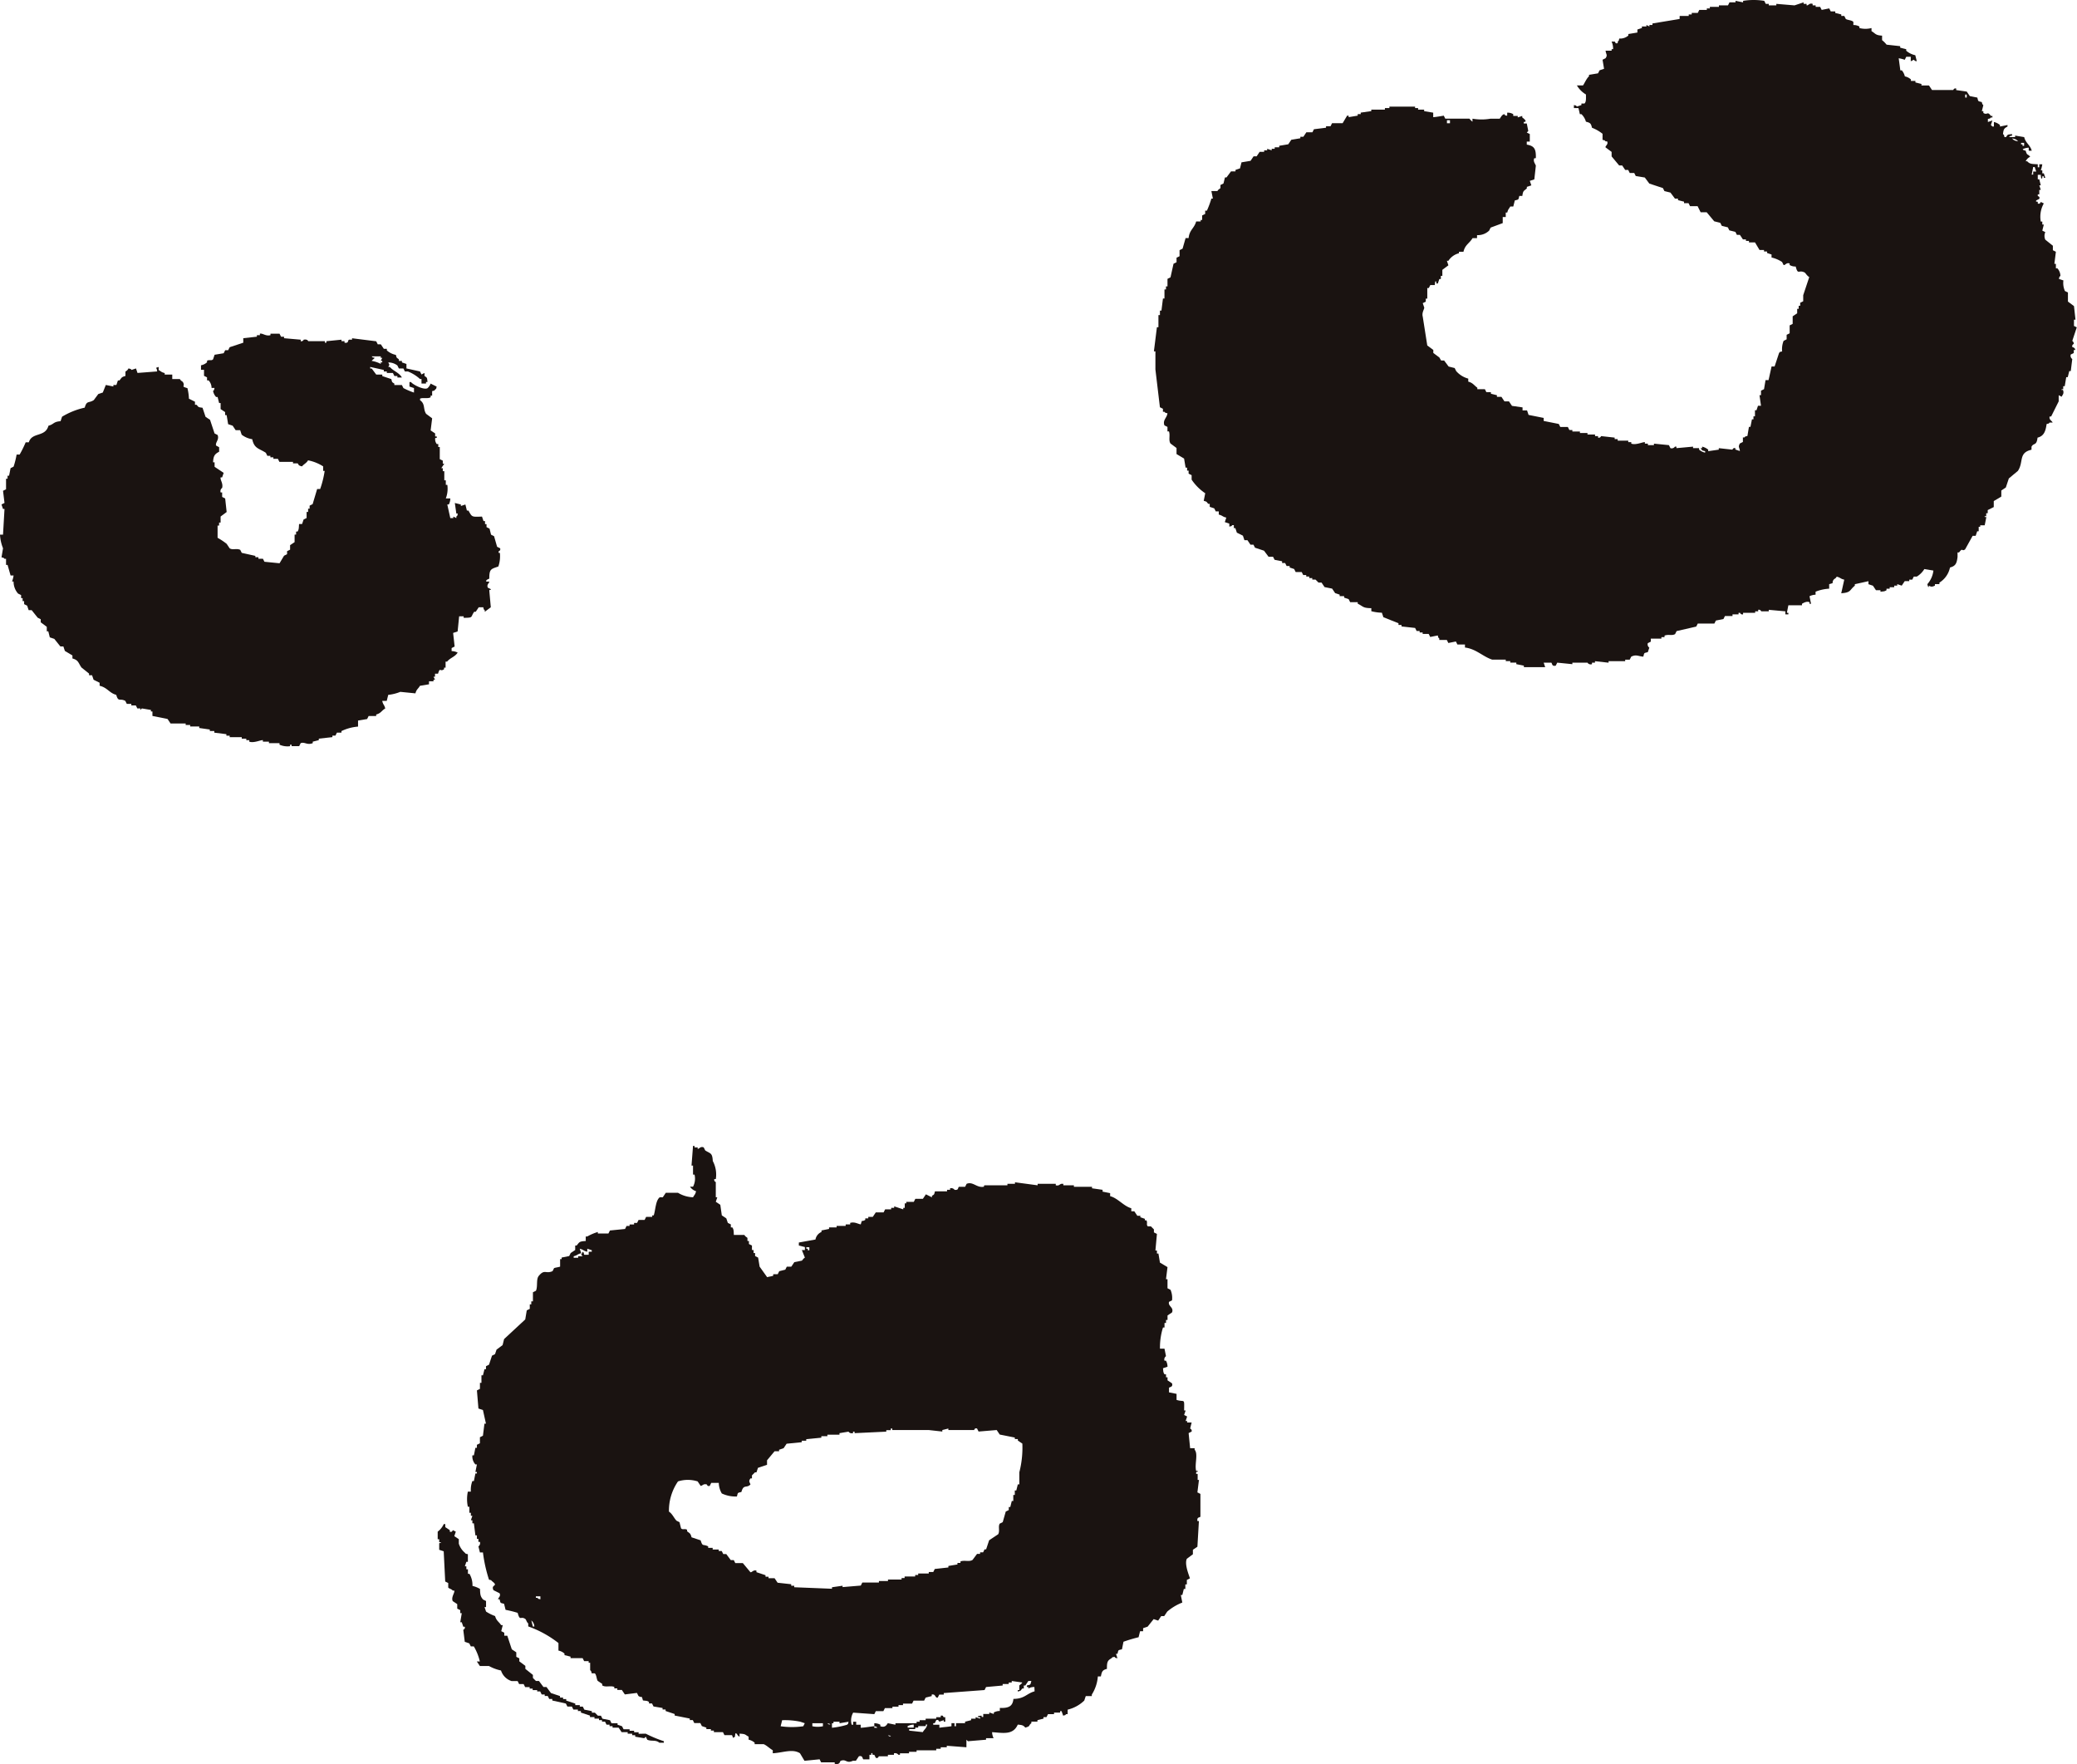 <svg xmlns="http://www.w3.org/2000/svg" width="184.48" height="156.682" viewBox="0 0 184.48 156.682">
  <g id="breakfast_deg02" transform="translate(-1102 -8956.523)">
    <path id="パス_748" data-name="パス 748" d="M210.368,28.928v-.537h.134l-.134-1.208-.537-.4v-.805l-.268-.134a1.728,1.728,0,0,1-.134-.939l-.4-.134c.081-.267-.019-.115.134-.268a1.042,1.042,0,0,0-.268-.671h-.134v-.4h-.134l.134-1.074-.268-.134v-.4l-.671-.537a.8.8,0,0,1,0-.671l-.268-.134.134-.537h-.134v-.268h-.134a2.386,2.386,0,0,1,.268-1.61l-.268-.134s-.069.24-.268.134v-.134c-.072-.068-.21.04-.134-.134l.268-.134c.074-.245-.112-.208-.134-.268v-.134h.134v-.4h.134l-.134-.4h.134l-.134-.537h-.134v-.4h.268s.019.522.134.268v-.134h.134v.134h.134l-.134-.4h-.134v-.268h-.134a2.853,2.853,0,0,0,.134-.537h-.268v.268h-.134v-.268c-.486-.03-.7,0-.939-.268h-.134a.829.829,0,0,1,.4-.4c-.228-.286-.277-.074-.4-.537-.267-.081-.115.019-.268-.134a1.307,1.307,0,0,1,.537-.134v.268h.268c-.146-.531-.536-.655-.671-1.208l-.805-.134v.134H204.6c.152-.15,0-.057.268-.134v-.134c-.4.046-.368.012-.537.268h-.134c-.081-.268.019-.115-.134-.268.049-.453.1-.5.4-.671v-.134l-.671.134v-.134a1.22,1.22,0,0,0-.537-.268v.4h-.134l-.134-.134.134-.4-.4.134v-.268c.268-.081.115.019.268-.134h.134v-.134h-.134c-.329-.474-.3-.032-.671-.268V9.872h-.134l.134-.537s-.1-.03-.134-.268c-.365-.1-.305-.032-.4-.4l-.671-.134-.268-.4-.939-.134V7.859c-.221-.044-.239.129-.268.134h-1.879l-.268-.4h-.671V7.456l-.537-.134V7.188h-.4V7.053a1.131,1.131,0,0,0-.537-.268,1.269,1.269,0,0,0-.268-.537h-.134L194.8,5.175a2.882,2.882,0,0,1,.537.134l.134-.268h.4v.4l.268-.134c.124.059-.028.087.268.134l-.134-.537a1.784,1.784,0,0,1-.805-.4V4.369l-.537-.134V4.1l-1.208-.134a2.4,2.4,0,0,0-.4-.4v-.4c-.611-.035-.573-.19-.939-.4V2.491a2.149,2.149,0,0,1-1.074,0V2.356a1.05,1.05,0,0,0-.537-.134V1.954c-.1-.161-.507-.163-.671-.268l-.134-.268H189.7V1.283l-.537-.134V1.014h-.4l-.134-.268-.671.134-.134-.268h-.4V.478h-.268V.343c-.305-.1-.375.167-.537.134V.343h-.268V.209l-.805.268L183.93.343V.478h-.671V.343h-.268l-.134-.268a5.894,5.894,0,0,0-1.879,0V.209l-.671-.134V.209h-.537l-.134.268h-.805V.612h-.805V.746h-.268V.88h-.671l-.134.268h-.537v.134h-.268v.134h-.805v.268l-2.416.4v.134h-.268v.134l-.268-.134v.134h-.4v.134l-.4.134v.268l-.805.134v.134a1.112,1.112,0,0,1-.805.268c-.081.267.019.115-.134.268v.134c-.248.085-.19-.078-.268-.134H169.3a1.593,1.593,0,0,1,.134.671H169.3V4.5h-.537c.051.369.195.37,0,.671l-.268.134.134.805-.4.134-.134.268-.805.134v.134c-.227.181-.464.764-.537.805h-.537a2.267,2.267,0,0,0,.805.805c0,.322.036.659-.134.805h-.268v.134l-.4.134c-.152-.15,0-.057-.268-.134V9.6h.4c.032.074.113.5.134.537h.134a1.513,1.513,0,0,1,.4.671c.388.1.445.144.537.537a3.6,3.6,0,0,1,.939.537v.537c.268.081.115-.019.268.134h.134c.146.273-.188.409-.134.537l.537.4v.4l.671.805h.268l.268.4h.268l.134.268h.4l.134.268.805.134.4.537,1.208.4.134.268.537.134.4.537h.268v.134l.537.134v.134h.4l.134.268h.671l.268.537h.537l.671.805.537.134.134.268.537.134.134.268.537.134.134.268h.268l.268.4h.268v.134h.268v.134h.537l.4.671h.4v.134h.268v.134l.4.134v.268a2.869,2.869,0,0,1,.939.4l.134.268c.133.05.252-.254.537-.134v.134a1.017,1.017,0,0,0,.537.134c.214.806.266.245.805.537.058.031.211.3.4.4l-.537,1.61v.537l-.268.134v.268h-.134v.268h-.134v.4l-.4.268v.671l-.268.134V29.6l-.268.134v.4l-.268.134a2.014,2.014,0,0,0-.134.939c-.268.081-.115-.019-.268.134l-.4,1.208h-.268l-.268,1.208h-.268l-.134.805-.268.134v.4h-.134l.134.939h-.268l-.134.4h-.134v.537h-.134v.268h-.134l-.134.671h-.134l-.134.805c-.267.081-.115-.019-.268.134h-.134v.4l-.268.134c-.183.332-.03.327,0,.671l-.4-.134V39.8c-.219-.054-.246.13-.268.134l-1.208-.134v.134l-.939.134v-.134a1.3,1.3,0,0,0-.537-.268V39.8h-.134c.153.226.082.187.4.268V40.2a1.208,1.208,0,0,1-.537-.268V39.8h-.537v-.134l-1.476.134v-.134h-.134a.345.345,0,0,1-.4.134l-.134-.268L173.06,39.4v.134h-.537V39.4h-.268v-.134c-.207-.016-.8.282-1.208.134v-.134h-.268v-.134h-.939v-.134h-.268v-.134l-1.208-.134a.211.211,0,0,1-.268.134v-.134h-.268V38.59h-.671v-.134h-.671v-.134h-.671v-.134h-.268l-.134-.268h-.671l-.134-.268-1.342-.268v-.268l-1.342-.268-.134-.4h-.4v-.268l-.939-.134-.268-.4h-.4l-.268-.4h-.4V35.1l-.537-.134v-.134h-.4l-.134-.268h-.671V34.43c-.3-.212-.391-.431-.805-.537v-.268a2.167,2.167,0,0,1-1.074-.671l-.134-.268-.537-.134-.4-.537h-.268L154,31.746l-.537-.4v-.268l-.537-.4-.4-2.55c-.1-.36.131-.653.134-.805l-.134-.4.268-.134v-.268h.134v-.939h.134l.134-.268h.4s.019-.522.134-.268v.134h.134l.134-.4h.134V24.5h.134v-.537l.537-.4-.134-.4h.134a1.553,1.553,0,0,1,.939-.671v-.134h.4c.141-.627.535-.745.805-1.208h.4v-.268a1.453,1.453,0,0,0,1.074-.4l.134-.268,1.074-.4v-.537h.268v-.4h.134c.083-.325.142-.3.268-.537h.268l.134-.537c.366-.1.305-.032.4-.4h.268c.07-.5.127-.42.4-.671v-.134l.4-.134-.134-.4.4-.134.134-1.208c-.017-.133-.28-.393-.134-.671h.134c.026-.83-.134-1.09-.805-1.208v-.268h.268v-.671l-.268-.134.134-.134-.134-.671h-.268v-.134c.424,0-.1-.377-.134-.4v-.134l-.4.134v-.134h-.4V10.14a.948.948,0,0,0-.537-.134v.268c-.3-.018-.129-.059-.268-.134-.226.046-.343.376-.4.4h-.805a4.747,4.747,0,0,1-1.61,0v.268a1.428,1.428,0,0,1-.268-.268h-2.147l-.134-.268s-.7.126-.939.134v-.4l-.805-.134V9.737h-.537V9.6h-.268V9.469h-2.281V9.6h-.4v.134h-1.208v.134l-.939.134v.134h-.268v.134l-.805.134v-.134h-.134l-.4.671h-.939l-.134.268h-.4v.134l-1.074.134-.134.268h-.537l-.268.4h-.268v.134l-.805.134-.268.4-.805.134v.134h-.4v.134h-.268v.134l-.4-.134v.134h-.268v.134h-.4l-.268.4H137.5l-.268.4-.805.134-.134.537-.4.134v.134h-.4l-.4.537h-.134l-.134.537-.268.134v.268c-.056.085-.179.1-.268.268h-.537l.134.671h-.134a8.2,8.2,0,0,1-.4,1.074H133.2V19l-.268.134v.4H132.8v.134h-.4c-.168.617-.6.739-.671,1.476h-.268l-.268.939-.268.134v.537l-.268.134v.4l-.268.134-.268,1.208-.268.134v.671h-.134v.268h-.134v.805h-.134l-.134,1.074h-.134v.4h-.134v1.074h-.134l-.268,2.147h.134v1.61l.4,3.355.268.134v.268h.134c.152.15,0,.057.268.134-.051.42-.445.6-.268,1.074l.268.134v.4h.134c.127.38-.059.768.134,1.074l.537.4v.537l.671.4.134.805h.134v.268h.134v.268l.268.134v.4a4.418,4.418,0,0,0,1.208,1.208l-.134.671c.333.1.216.07.4.268h.134v.268l.4.134.134.268h.268V45.7c.366.093.3.182.671.268l-.134.4.4.134v.268c.268-.081.115.019.268-.134h.134v.268h.134l.134.4.537.268.134.4h.268l.268.4h.268l.134.268.805.268.4.537h.4l.134.268.671.134V50h.268l.134.268h.268V50.4l.4.134.134.268h.537l.134.268h.268v.134h.268v.134h.268v.134H143l.268.268h.268l.268.4.671.134.268.4.4.134v.134h.4v.134l.4.134.134.268h.671v.134c.52.256.443.39,1.208.4v.268a3.933,3.933,0,0,0,.939.134l.134.4,1.342.537V55.5h.268v.134l1.208.134.134.268h.268v.134h.268V56.3h.537l.134.268.671-.134c.081.268-.018.115.134.268v.134h.671l.134.268.671-.134.134.268h.671v.268c.986.119,1.58.8,2.416,1.074h1.208v.134h.4v.134h.537v.134l.671.134v.134H163.4l-.134-.4h.671c.1.04.022.358.4.268l.134-.268,1.342.134v-.134h1.342a.34.34,0,0,0,.4.134v-.134h.268V58.72l1.208.134V58.72h1.476v-.134h.4l.134-.268c.447-.219.607-.037,1.074,0,.1-.365.032-.305.4-.4l.134-.4a.36.36,0,0,1-.134-.4l.268-.134v-.268h.939v-.134H174v-.134c.369-.138.653.032.939-.134l.134-.268,1.745-.4.134-.268h1.476l.134-.268.671-.134.134-.268h.671V54.56h.537v-.134h.134a.217.217,0,0,0,.268.134v-.134h1.074v-.134h.268v-.134a.22.22,0,0,1,.268.134h.671v-.134l1.476.134v.268H185v-.134h-.134l.134-.671h1.208v-.134c.106-.057.421-.263.671-.134v.134h.134l-.134-.671a1.312,1.312,0,0,1,.537-.134v-.268a3.869,3.869,0,0,1,1.208-.268v-.4c.549-.151.157-.06.4-.4.074-.1.174-.082.268-.268.366.093.3.182.671.268l-.268,1.208c.895-.063.719-.284,1.208-.671v-.134l1.208-.268v.268l.4.134.268.4h.4v.134c.3-.038.351-.015.537-.134v-.134H194v-.134h.4V52.01h.268v-.134l.4.134.268-.4h.4v-.134h.268l.134-.268h.268a2.005,2.005,0,0,0,.671-.671l.805.134a2.209,2.209,0,0,1-.537,1.208c.081.268-.019.115.134.268V52.01c.182.1.263.132.537,0v-.134h.4v-.134a2.081,2.081,0,0,0,.939-1.342c.507-.134.6-.374.671-.939v-.4h.134c.365-.478.207-.045.537-.268l.671-1.208h.268l.134-.4h.134v-.4h.134v-.134h.4l.134-.671c-.011-.189-.159.054-.134-.134h.134v-.268h.134V45.3l.537-.268V44.5l.671-.4v-.537l.4-.268.268-.805.805-.671c.532-.794.021-1.606,1.208-1.879v-.268c.2-.37.445-.049.537-.805.583-.143.717-.595.805-1.208.268-.081.116.019.268-.134h.268c-.086-.176-.341-.249-.268-.537h.134l.671-1.342V35.1l.268.134c.059-.166.209-.243.134-.537-.047-.183-.183.049-.134-.134h.134V34.3h.134l.134-.805h.134l.134-.537h.134l.134-1.074a.349.349,0,0,1-.134-.4l.268-.134v-.268h.134c-.022-.226-.264-.252-.268-.268a.221.221,0,0,1,.134-.268.3.3,0,0,0-.134-.268l.4-1.208-.268-.134M154.675,10.677h.268v.268h-.268Zm46.165-2.013h-.134V8.4h.134Zm4.026,3.623c.292.064.38.086.537.268-.292-.064-.38-.086-.537-.268m.805.4h.268v.268H205.8v-.134h-.134Zm1.074,2.55v.268h-.134l.134-.671h.134l.134.4Z" transform="translate(1075.844 8956.523)" fill="#1a1311" fill-rule="evenodd"/>
    <path id="パス_749" data-name="パス 749" d="M44.286,43.527v-.134a.194.194,0,0,0,.134-.268l-.268-.134-.268-.939-.268-.134-.134-.537-.268-.134v-.268h-.134v-.268h-.134l-.134-.4c-.946.035-.868.049-1.208-.537h-.134l-.134-.537-.4.134v-.134l-.537-.134.134.939h.134c-.081.268.019.115-.134.268v.134l-.268-.134v.134h-.268l-.268-1.208h.134a1.16,1.16,0,0,0,.134-.537h-.4a2.387,2.387,0,0,0,.134-1.208h-.134v-.4h-.134V36.28h-.134v-.268h-.134l.268-.4h-.134v-.268l-.268-.134V34.133h-.134v-.268h-.134a.682.682,0,0,1-.134-.537h.134v-.134H38.65v-.268l-.4-.268.134-1.074-.537-.4c-.283-.436-.057-.866-.537-1.208v-.134c.211-.126.728.031.939-.134V29.57h.134v-.4c.268-.081.115.019.268-.134s.057,0,.134-.268l-.537-.268a1.041,1.041,0,0,1-.268.4c-.268.2-1.253-.261-1.476-.537h-.134v.4l.4.134v.4a6.122,6.122,0,0,1-.939-.4l-.134-.268h-.671V28.5c-.226-.153-.187-.082-.268-.4l-.805-.268v-.134h-.537l-.4-.537h-.134V27.02l1.208.268v.134h.268v.134h.537l.134.268h.268v.134h.4c-.264-.452-.753-.561-1.074-.939h-.134c.139-.281.1-.121,0-.4a1.356,1.356,0,0,1,.805.268l.134.268h.4l.134.268h.268a3.484,3.484,0,0,1,1.074.671h.134v.4h.4v-.134h.134c-.046-.4-.012-.368-.268-.537v-.268l-.268.134-.134-.268L36.1,27.154v-.4l-.4-.134v-.134h-.268v-.134c-.2-.181-.187-.065-.268-.4a1.74,1.74,0,0,1-.805-.4V25.41h-.268l-.268-.4H33.55l-.134-.268-2.147-.268V24.6H31c-.141.075,0,.334-.4.268v-.134h-.268V24.6l-1.342.134v.134h-.134v-.134H27.377s-.056-.2-.4-.134a.234.234,0,0,1-.268.134V24.6L25.23,24.47v-.134h-.268l-.134-.268h-.805V24.2c-.429.11-.69-.191-.939-.134V24.2h-.268v.134l-1.208.134v.4l-1.208.4-.134.268H20l-.134.268-.805.134-.134.4c-.15.169-.321.007-.537.134v.134a1.092,1.092,0,0,1-.537.268v.4h.268v.537l.268.134v.268h.134a.966.966,0,0,1,.268.671h.268c-.081.268.019.115-.134.268a1.088,1.088,0,0,0,.268.537h.134l.134.537h.134v.537l.4.268v.268h.134l.134.805.4.134.268.4h.4l.134.4a2.021,2.021,0,0,0,.939.4c.176.85.616.814,1.208,1.208l.134.268h.268v.134h.268v.134h.4l.134.268h1.208v.134h.4c.138.069-.02.176.4.268.178-.217.384-.277.537-.537a3.827,3.827,0,0,1,1.342.537v.4h.134a8.59,8.59,0,0,1-.4,1.61h-.268l-.4,1.342-.268.134v.268h-.134V39.9h-.134v.537l-.268.134-.134.4h-.268c-.025.341-.006.47-.134.671H26.3v.268h-.134v.671l-.4.268v.4l-.268.134v.268l-.268.134-.4.671-1.342-.134-.134-.268h-.4v-.134H22.68V43.8l-1.208-.268-.134-.268c-.343-.157-.667.041-.939-.134l-.268-.4a6.261,6.261,0,0,0-.805-.537V41.111h.134v-.268h.134v-.537l.537-.4L20,38.7l-.268-.134v-.4h-.134a.348.348,0,0,1,.134-.4c.1-.427-.191-.7-.134-.939h.134l.134-.4-.805-.537v-.4h-.134c.021-.587.159-.735.537-.939v-.4L19.191,34c-.084-.276.31-.533.134-.939l-.268-.134-.4-1.208-.4-.268-.268-.805c-.428-.058-.323-.046-.537-.268h-.134v-.268l-.537-.268a4.676,4.676,0,0,0-.134-.939c-.64-.182-.159-.117-.4-.537-.035-.059-.19-.106-.268-.268H15.3v-.4h-.671v-.134c-.325-.083-.3-.142-.537-.268V27.02c-.4.151-.149-.021-.134.4l-1.745.134-.134-.4-.4.134c-.012,0,.023-.082-.268-.134a.532.532,0,0,1-.268.268v.4c-.381.1-.327.166-.537.4h-.134l-.134.4h-.268v.134l-.671-.134-.268.671-.4.134-.4.537c-.448.3-.623.006-.805.671a6.722,6.722,0,0,0-2.013.805l-.134.4c-.661.046-.57.27-1.074.4-.287,1.052-1.471.541-1.745,1.476H2.281A9.8,9.8,0,0,1,1.745,34.8H1.476a7.649,7.649,0,0,1-.268,1.074l-.268.134-.134.671H.671v.268H.537v.939l-.268.134L.4,39.1l-.268.134.134.4H.4L.268,41.916H0a3.772,3.772,0,0,0,.268,1.208l-.134.805c.268.081.115-.019.268.134H.537V44.6H.671l.268.939h.268a2.737,2.737,0,0,1-.134.537h.134a1.585,1.585,0,0,0,.4,1.074l.268.134v.268h.134v.268h.134v.268l.268.134.134.4h.268l.537.671.268.134V49.7l.537.4v.4h.134l.134.537.4.134.537.671h.268l.134.4.671.4v.268c.554.151.516.4.805.805l.671.537V54.4h.268l.134.4.537.268v.268c.688.16.868.65,1.476.805.193.68.311.273.805.537l.134.268h.4v.134h.4l.134.268h.268v.134l.134-.134.805.134v.134h.134v.4l1.342.268.268.4h1.342v.134h.4v.134h.805v.134l.939.134v.134h.4V59.5l1.074.134v.134H20.4V59.9h1.074v.134h.4v.134h.268V60.3c.406.146,1.011-.159,1.208-.134V60.3h.537v.134h.939v.134a1.751,1.751,0,0,0,.939.134V60.57H25.9V60.7h.671l.134-.268c.356-.135.567.2,1.074,0V60.3l.537-.134v-.134l1.208-.134v-.134h.268l.134-.268h.4v-.134a4.133,4.133,0,0,1,1.476-.4v-.537l.805-.134.134-.268h.671v-.134c.432-.115.474-.343.805-.537-.093-.366-.182-.3-.268-.671h.4l.134-.537a3.942,3.942,0,0,0,1.074-.268l1.342.134c.1-.379.24-.386.4-.671l.805-.134v-.268h.4V54.8h.134l-.134-.268h.134v-.268h.268c.2-.642.161-.12.537-.4v-.134h.134v-.537h.134c.274-.346.7-.418.939-.805a1.307,1.307,0,0,0-.537-.134v-.268l.268-.134-.134-1.208.4-.134.134-1.342h.4V49.3c.9,0,.586-.051.939-.537h.134l.268-.4h.4c.081.268-.018.115.134.268v.134l.537-.4-.134-1.476c.035-.187.115.055.134-.134l-.268-.134c-.113-.293.119-.37.134-.537h-.268c-.059-.169.2-.211.268-.268-.006-.885.18-.845.805-1.074a2.769,2.769,0,0,0,.134-1.208ZM33.013,26.081h.805v.134h.134l-.134.268h.134v.134h-.134v.134a2.628,2.628,0,0,0-.805-.268c.1-.136.164-.132.268-.268-.268-.081-.115.019-.268-.134" transform="translate(1102 8962.09)" fill="#1a1311" fill-rule="evenodd"/>
    <g id="グループ_132" data-name="グループ 132" transform="translate(1140.873 9058.297)">
      <path id="パス_750" data-name="パス 750" d="M139.121,130.765h-.134v-.537h-.134v-.134c.111-.154.166.053.134-.134h-.134c-.153-.592.2-1.492-.134-1.879v-.134h-.4l-.134-1.342.268-.134a.22.22,0,0,0-.134-.268l.134-.537h-.4v-.134h-.134l.134-.4-.268-.134.134-.4h-.134c.017-1.154.057-.707-.671-.939v-.537l-.671-.134v-.4c.036-.091.376-.041.268-.4l-.4-.268v-.268h-.134v-.268h-.134c-.122-.185-.1-.235-.134-.537l.4-.134a1.129,1.129,0,0,0-.134-.537h-.134a.356.356,0,0,1,.134-.4l-.134-.671h-.4a5.862,5.862,0,0,1,.268-1.879h.134v-.4h.134v-.268h.134v-.4l.4-.268c.181-.459-.379-.545-.268-.939l.268-.134a1.825,1.825,0,0,0-.134-.939l-.268-.134v-.805h-.134l.134-1.074-.671-.4-.134-.805h-.134v-.268h-.134l.134-1.476-.268-.134v-.268l-.268-.268h-.268c-.17-.145,0-.331-.134-.537h-.134v-.134l-.4-.134v-.134h-.268l-.268-.4h-.268v-.268c-.68-.189-1.2-.9-1.879-1.074v-.268l-.671-.134V105l-.939-.134v-.134h-1.61V104.6h-.939v-.134h-.134c-.187,0-.216.211-.537.134v-.134h-1.61v.134l-2.013-.268v.134h-.671v.134h-2.013c-.183.05.054.107-.134.134-.6.084-.913-.488-1.476-.268l-.134.268h-.537c-.14.063.009.319-.4.268a.362.362,0,0,0-.4-.134V105h-.268v.134h-1.074c-.087.318-.038.252-.268.4v.134l-.537-.268-.268.4h-.671l-.134.268h-.671v.134h-.134v.4h-.134v.134l-.805-.268v.134h-.268v.134h-.537l-.134.268H110.4l-.268.4h-.4v.134h-.268v.134c-.374.227-.245-.119-.4.4-.278-.05-.545-.249-.939-.134v.134h-.4v.134h-.805v.134h-.671v.134l-.671.134v.134a.9.9,0,0,0-.537.671l-1.476.268v.268l.537.134v.268h-.268l.268.671c-.13.069-.238.252-.268.268l-.671.134-.268.4h-.4l-.134.268-.537.134-.134.268h-.4v.134c-.169.069-.379.074-.537.134l-.671-.939-.134-.805-.268-.134v-.268h-.134v-.268H99.4v-.4l-.268-.134v-.268H99v-.268c-.048-.076-.183-.1-.268-.268h-.939c-.022-.339,0-.475-.134-.671h-.134v-.268l-.268-.134-.134-.4-.4-.268-.134-.939-.4-.268.134-.4h-.134v-1.342c-.009-.037-.172-.043-.134-.268h.134a2.56,2.56,0,0,0-.268-1.61c-.04-.745-.211-.643-.671-.939l-.134-.268c-.281-.123-.38.119-.537.134v-.134H94.3v-.134h-.134l-.134,1.745h.134v.805H94.3a1.538,1.538,0,0,1-.134,1.074H93.9a1,1,0,0,0,.537.4c-.083.325-.142.3-.268.537a2.741,2.741,0,0,1-1.342-.4H91.749l-.268.4h-.268c-.374.28-.374,1.121-.537,1.61h-.134v.134H90l-.134.268h-.537l-.134.268H88.93v.134h-.4v.134h-.268l-.134.268-1.342.134-.134.268H85.71v-.134a4.382,4.382,0,0,0-.939.4h-.134v.4c-.574.034-.552.085-.805.4H83.7v.4l-.4.268-.134.268-.671.134v.134h-.134v.671c-.116.048-.44.085-.537.134l-.134.268c-.605.267-.7-.2-1.208.4-.276.3-.086.943-.268,1.342l-.268.134v.805H79.8v.268h-.134v.4l-.268.134-.134.805-1.879,1.745-.134.537-.537.4-.134.4-.268.134-.268.805-.268.134v.268h-.134l-.134.537h-.134v.671h-.134v.537l-.268.134.134,1.61.4.134.268,1.208h-.134l-.134,1.074-.268.134v.537l-.268.134v.268h-.134l-.134.671h-.134a1.057,1.057,0,0,0,.268.805h.134l-.134.671h.134v.134h-.134l-.134.671h-.134a2.177,2.177,0,0,0-.134.939h-.268a3.217,3.217,0,0,0,0,1.342H74.3v.537h.134v.268h.134l-.134.4h.134v.268h.134l.134,1.074h.134V136h.134v.268h.134a.354.354,0,0,1-.134.4l.134.537h.268a12.947,12.947,0,0,0,.537,2.416c.267.081.115-.019.268.134.65.493-.149.256.134.805l.537.268c.141.258-.126.4-.134.537h.134c.1.365.031.305.4.4l.134.537a10.173,10.173,0,0,1,1.074.268c.208.776.261.263.671.537.1.069.115.289.268.4v.268a9.515,9.515,0,0,1,2.684,1.476v.671a1.107,1.107,0,0,1,.537.268v.134l.537.134v.134h1.074l.134.268h.4V147h.134v.671s.1.016.134.268h.268c.162.1.16.516.268.671l.4.268v.134c.3.195.714,0,1.074.134v.134h.268v.134h.4l.268.4,1.074-.134.134.268c.357.238.247-.138.4.4.3.045.352.01.537.134v.134h.268l.134.268.805.134v.134h.268v.134l.805.268v.134l1.342.268v.134h.268l.134.268h.537l.134.268.4.134v.134h.4v.134h.268v.134h.805l.134.268h.671c.129.271.013.292.268.134v-.134c.048-.056-.032-.225.134-.134.056.03.092.2.268.268v-.268c.578.031.454.083.805.268v.268a1.25,1.25,0,0,1,.537.268v.134h.805c.253.1.554.4.805.537v.268c.888-.04,1.745-.426,2.416,0l.4.671,1.342-.134.134.268h1.208v.134c.521.1.431-.229.537-.268.5-.185.484.271,1.074,0h.268l.268-.4c.361-.107.312.234.4.268h.537v-.4H110v-.134c.171-.081.048.079.134.134h.134l.134.268c.227.075.238-.127.268-.134h.805v-.134h.537v-.134a.371.371,0,0,1,.4.134h.134v-.134h.805v-.134h.671v-.134h1.745v-.134h.4v-.134h.537v-.134l1.745.134v-.671l.134.134,1.61-.134v-.134h.671a1.29,1.29,0,0,1-.134-.537c1.026.075,1.865.261,2.281-.671.38.035.489.055.671.268.5-.155.228-.143.537-.4v-.134h.537V152.1l.537-.134v-.134h.268l.134-.268h.537v-.134h.537V151.3h.134l.134.4c.268-.081.115.019.268-.134h.134v-.4a3.177,3.177,0,0,0,1.476-.805l.134-.4h.537v-.134a3.517,3.517,0,0,0,.537-1.61h.268c.084-.418.124-.565.537-.671,0-.59.036-.733.4-.939.152-.15,0-.057.268-.134.152.15,0,.057.268.134l-.134-.4h.134c.1-.366.031-.305.4-.4l.134-.671a13.557,13.557,0,0,1,1.342-.4l.134-.537h.268v-.268l.4-.134.537-.671.4.134.268-.4h.268l.268-.4a4.634,4.634,0,0,1,1.342-.805l-.134-.671h.134l.134-.537h.134v-.4h.134v-.4l.268-.134c.02-.074-.52-1.225-.268-1.745l.537-.4v-.4l.4-.268.134-2.281h-.134c-.051-.409.216-.274.268-.4v-2.013l-.268-.134.134-1.074M79.939,143.783l-.134-.537a.731.731,0,0,1,.268.537Zm.671-2.416c-.268-.081-.115.019-.268-.134h-.134V141.1h.4ZM85.173,110.5H84.9v.268h-.4c-.081-.268.019-.115-.134-.268l-.134.268.134.134h-.4v.134h-.4V110.9c.366-.093.3-.182.671-.268l-.134-.4c.366.093.3.182.671.268v-.268l.4.134Zm19.056-.4h.268v.268h-.134v-.134h-.134Zm-.268,42.541a7.091,7.091,0,0,1-2.013,0l.134-.537a6.681,6.681,0,0,1,1.61.134l.4.134-.134.268m1.745,0a2.213,2.213,0,0,1-.939,0v-.268h.939Zm.4-.268c.268.081.115-.019.268.134-.267-.081-.115.018-.268-.134m1.745.134a6.9,6.9,0,0,1-1.342.268v-.4h.134v-.134h.537v.134l.805-.134c-.081.268.018.115-.134.268m-.4-12.212v-.134l-.939.134v.134l-3.355-.134v-.134h-.268v-.134l-1.208-.134-.268-.4h-.537v-.134h-.268v-.134l-.805-.268v-.134c-.281-.1-.417.185-.537.134l-.671-.805h-.671l-.134-.268h-.268l-.4-.537h-.268l-.134-.268h-.268v-.134h-.537V136.8h-.4v-.134c-.479-.236-.482.066-.671-.537l-.805-.268c-.1-.375-.155-.339-.4-.537v-.134c-.206-.13-.4.042-.537-.134l-.134-.537-.268-.134c-.239-.257-.367-.612-.671-.805a4.587,4.587,0,0,1,.805-2.684,2.885,2.885,0,0,1,1.745,0l.268.4c.191-.027.216-.2.537-.134.029.006.042.2.268.134l.134-.268h.671a1.927,1.927,0,0,0,.268.939,2.86,2.86,0,0,0,1.342.268c.1-.366.032-.305.4-.4.19-.725.46-.3.805-.671-.1-.257-.174-.281,0-.537H99.4v-.268s.239-.233.268-.268H99.8l.134-.4.805-.268v-.4l.671-.805h.4v-.134l.4-.134.268-.4,1.342-.134v-.134h.4v-.134l1.342-.134v-.134h.537v-.134h1.074v-.134l.805-.134s.093.192.4.134v-.134h.134v.134l2.818-.134v-.134h.4V126.2h.134v.134H115.1l1.208.134v-.134l.537-.134v.134h2.281c.034-.008.039-.209.268-.134l.134.268,1.61-.134.268.4,1.342.268v.134h.268v.134l.4.268a8.7,8.7,0,0,1-.268,2.55v1.074h-.134l-.134.537h-.134v.4h-.134v.537h-.134l-.134.537h-.134v.268l-.268.134-.268.939-.268.134c-.158.264.032.627-.134.939l-.805.537-.268.805h-.134l-.134.268h-.268v.134h-.268l-.4.537c-.3.192-.711,0-1.074.134v.134h-.268v.134l-.805.134v.134l-1.208.134-.134.268h-.4v.134h-.939v.134h-.268v.134h-.939v.134h-.268v.134h-1.208v.134h-.805v.134h-1.476l-.134.268-1.61.134m4.026,13.152c.268.081.115-.019.268.134-.268-.081-.115.018-.268-.134m1.745-.671v-.134a1.308,1.308,0,0,1,.537-.134v.268Zm1.342.4-1.208-.134v-.134h.537v-.134h.268v-.134h.671v-.134h.134c-.1.379-.239.386-.4.671m9.931-3.623c-.728.2-.872.664-1.879.671-.066.687-.452.823-1.208.805v.268a1.156,1.156,0,0,0-.537.134v.134l-.4-.134v.134h-.537v.268H119.8V151.7s-.522.019-.268.134h.134v.134l-.4-.134v.134h-.4v.134l-.537.134v.134h-.805v.268h-.134v-.268h-.268v.268c-.5.079-.568.06-1.074.134v-.268H115.5v-.134h.134l.134-.268c.2-.094.268.134.268.134l.4-.134v.134h.134v-.4h-.134c-.107-.073,0-.171-.268-.134v.134h-.4v.134h-.939v.134h-.537v.134h-.268v.134h-1.879v.134l-.671-.134c-.059.021-.176.452-.671.268v-.134a1.1,1.1,0,0,0-.537-.134v.268c.268.081.115-.019.268.134h-.268v-.134c-.085-.015-.866.131-1.208.134v-.268h-.4v-.268h-.268v.268h-.134a1.411,1.411,0,0,1,.134-1.074l1.879.134.134-.268h.671l.134-.268h.671V150.9h.537v-.134h.4v-.134h.805l.134-.268h.939l.134-.268.537-.134v-.134c.37-.083.282.324.537.268l.134-.268h.4v-.134l3.623-.268.134-.268,1.476-.134v-.134h.537v-.134h.268v-.134l.939.134c-.076.144-.24.22-.268.268v.4h-.134v.134c.336-.087.219-.07.4-.268h.134v-.268h.134l.268-.4h.268c-.1.365-.032.305-.4.4v.134h.134v.134a.964.964,0,0,1,.537-.134Z" transform="translate(-71.484 -101.107)" fill="#1a1311" fill-rule="evenodd"/>
      <path id="パス_751" data-name="パス 751" d="M89.609,149.761v-.134h-.4v-.134h-.4v-.134h-.537l-.134-.268-.4-.134v-.134h-.537l-.134-.268-.671-.134-.134-.268h-.268l-.268-.268h-.268v-.134l-.671-.134-.134-.268h-.268v-.134h-.4v-.134l-.805-.268v-.134H82.9v-.134H82.63v-.134l-.805-.268-.4-.537h-.268l-.4-.537h-.268l-.268-.268v-.268l-.671-.537v-.268l-.537-.4v-.268l-.268-.134v-.4l-.4-.268-.4-1.208h-.268v-.268l-.268-.134.134-.537H77.4c-.206-.312-.427-.384-.537-.805a3.926,3.926,0,0,1-.805-.4l-.134-.4h.134v-.537l-.268-.134c-.227-.273-.254-.415-.268-.939a2.383,2.383,0,0,0-.671-.268,1.961,1.961,0,0,0-.268-1.074h-.134v-.4H74.31v-.268h-.134l.134-.4h.134v-.671c-.268-.081-.115.019-.268-.134a1.774,1.774,0,0,1-.537-.805v-.4l-.4-.268.134-.4-.268-.134s-.063.228-.268.134v-.134l-.4-.268v-.268H72.3a1.739,1.739,0,0,1-.537.671v.671h.134v.268h.134c.032.187-.1-.051-.134.134v.537l.4.134.134,2.684.268.134v.4c.063.1.293.121.4.268h.134c.075.182-.3.583-.134.939l.4.268v.4l.268.134v.268h.134l-.134.805h.134l.134.4h.134a.216.216,0,0,1-.134.268l.134,1.074.4.134.134.268h.268a4.758,4.758,0,0,1,.537,1.342h-.268l.268.4h.805a3.9,3.9,0,0,0,1.074.4,1.446,1.446,0,0,0,.939.939h.537l.134.268h.4l.134.268h.4v.134h.268v.134h.4V146h.268l.134.268h.268v.134h.268l.134.268h.268v.134l1.208.268.134.268h.4l.134.268h.4v.134h.268v.134l.805.268v.134h.4v.134h.4v.134h.268v.134h.268l.134.268h.268v.134h.268v.134h.537l.268.4h.537v.134h.4v.134h.268v.134l.805.134.134-.134.134.268c.387.171.737-.019,1.074.268h.4v-.134a11.141,11.141,0,0,1-1.61-.671Z" transform="translate(-71.76 -97.557)" fill="#1a1311" fill-rule="evenodd"/>
    </g>
  </g>
</svg>
